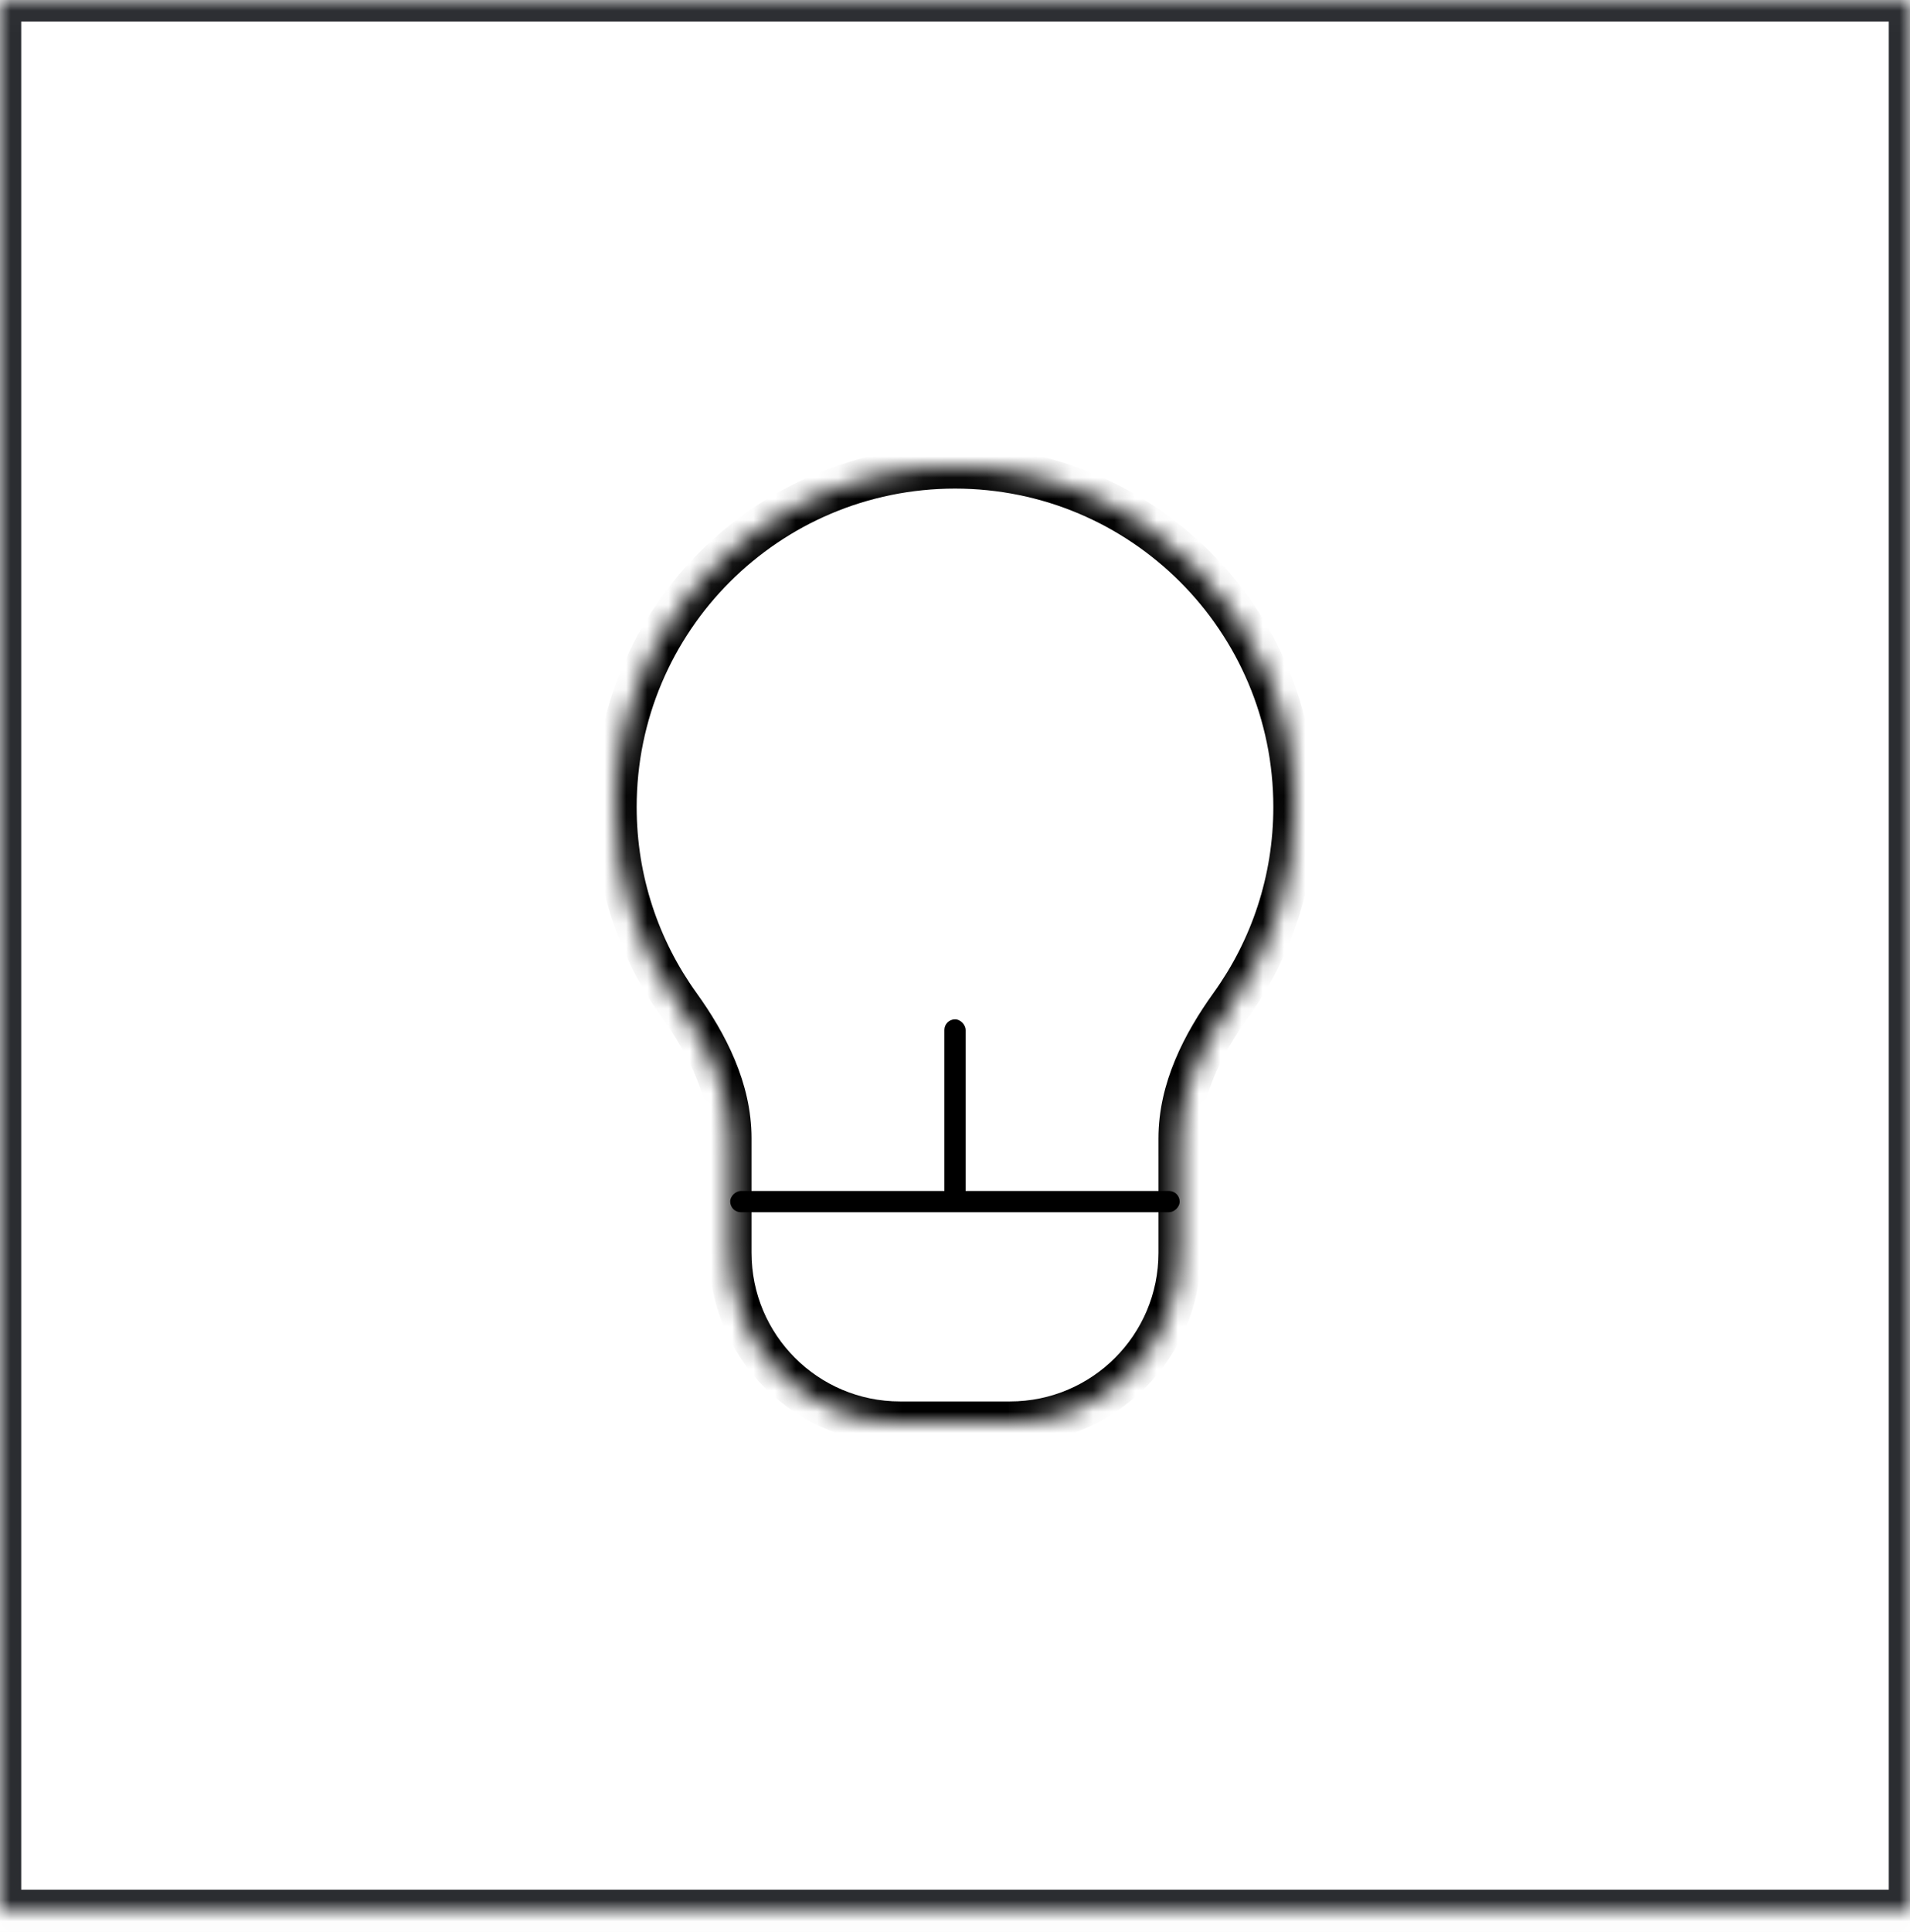 <?xml version="1.0" encoding="UTF-8"?> <svg xmlns="http://www.w3.org/2000/svg" xmlns:xlink="http://www.w3.org/1999/xlink" fill="none" height="91" viewBox="0 0 90 91" width="90"><mask id="a" fill="#fff"><path d="m0 .016h90v90h-90z" fill="#fff"></path></mask><mask id="b" fill="#fff"><path clip-rule="evenodd" d="m55.588 59.016c0 4.418-3.582 8-8 8h-5.176c-4.418 0-8-3.582-8-8v-5.397c0-2.294-1.076-4.415-2.415-6.278-1.886-2.626-2.997-5.846-2.997-9.325 0-8.836 7.163-16 16-16s16 7.163 16 16c0 3.48-1.111 6.7-2.997 9.325-1.338 1.863-2.415 3.984-2.415 6.278z" fill="#fff" fill-rule="evenodd"></path></mask><path d="m0 .016v-1h-1v1zm90 0h1v-1h-1zm0 90v1h1v-1zm-90 0h-1v1h1zm0-89h90v-2h-90zm89-1v90h2v-90zm1 89h-90v2h90zm-89 1v-90h-2v90z" fill="#2b2d31" mask="url(#a)"></path><g fill="#000"><path d="m42.412 66.016h5.176v2h-5.176zm-7-12.397v5.397h-2v-5.397zm-5.412-15.603c0 3.264 1.041 6.281 2.809 8.742l-1.624 1.167c-2.004-2.79-3.185-6.213-3.185-9.909zm15-15c-8.284 0-15 6.716-15 15h-2c0-9.389 7.611-17 17-17zm15 15c0-8.284-6.716-15-15-15v-2c9.389 0 17 7.611 17 17zm-2.809 8.742c1.768-2.461 2.809-5.479 2.809-8.742h2c0 3.696-1.181 7.119-3.185 9.909zm-2.603 12.258v-5.397h2v5.397zm-21.176-5.397c0-1.984-.935-3.896-2.227-5.694l1.624-1.167c1.385 1.927 2.603 4.257 2.603 6.861zm25.403-5.694c-1.292 1.798-2.227 3.71-2.227 5.694h-2c0-2.604 1.218-4.934 2.603-6.861zm-11.227 18.091c3.866 0 7-3.134 7-7h2c0 4.971-4.029 9-9 9zm-5.176 2c-4.971 0-9-4.029-9-9h2c0 3.866 3.134 7 7 7z" mask="url(#b)"></path><rect height="9" rx=".5" width="1" x="44.5" y="48.016"></rect><rect height="21.177" rx=".5" transform="matrix(0 1 -1 0 111.688 .516)" width="1" x="55.586" y="56.102"></rect></g></svg> 
